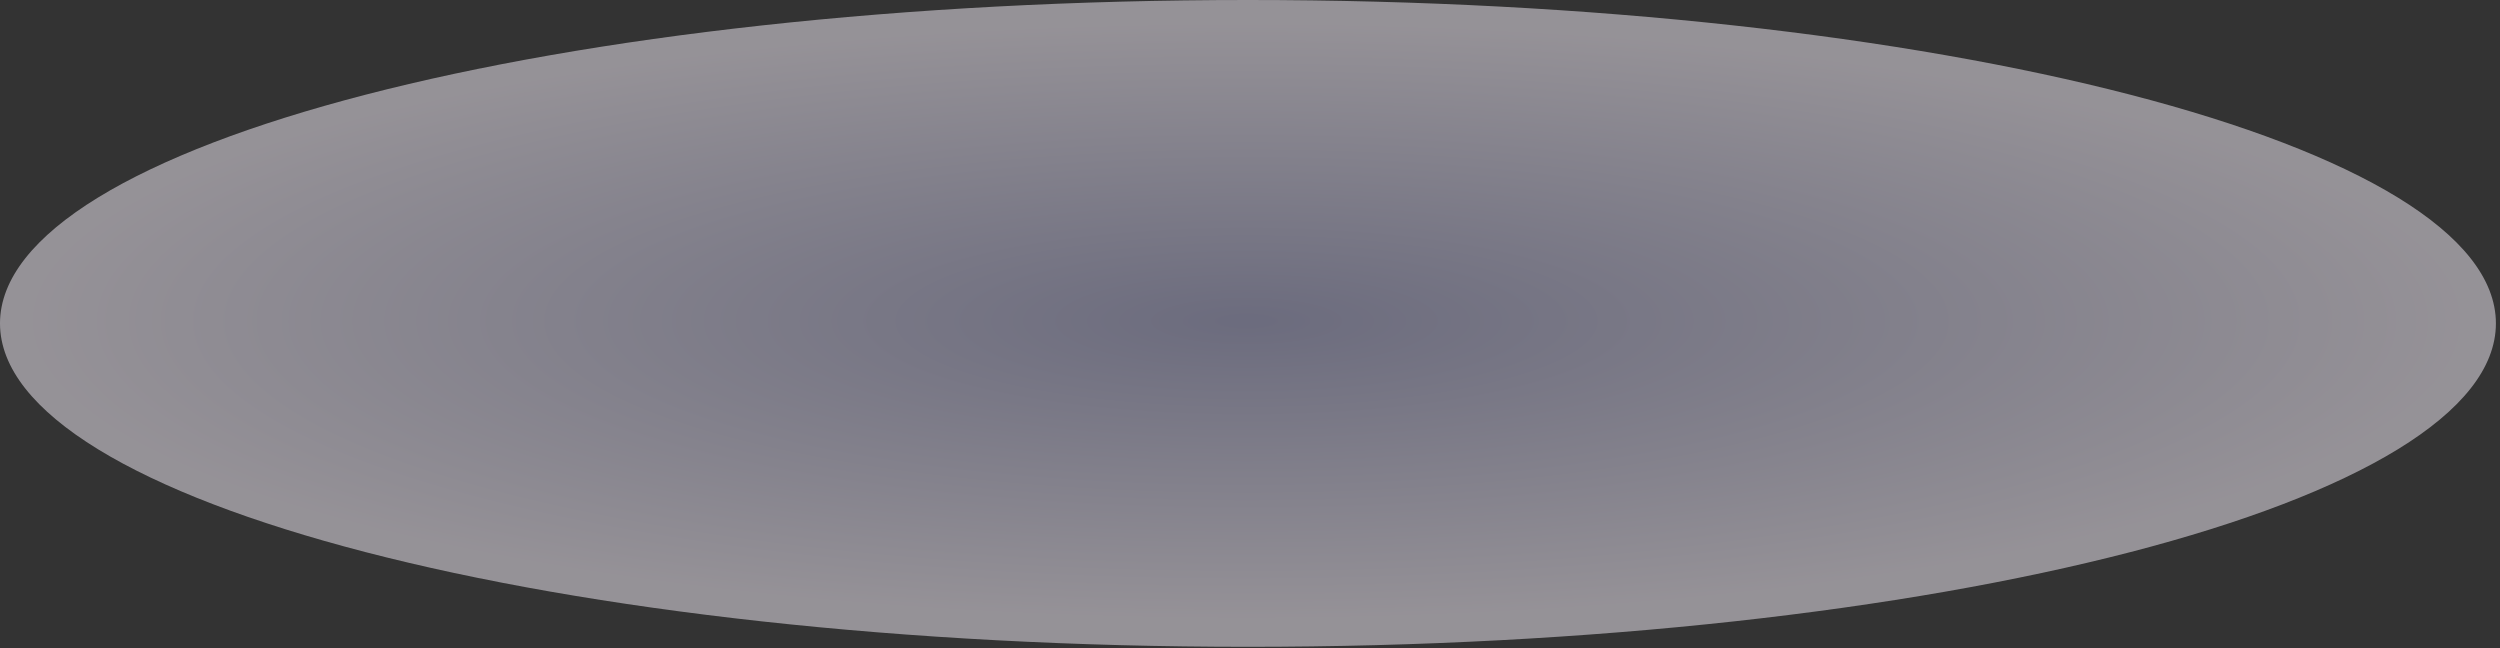 <?xml version="1.0" encoding="utf-8"?>
<svg xmlns="http://www.w3.org/2000/svg" fill="none" height="100%" overflow="visible" preserveAspectRatio="none" style="display: block;" viewBox="0 0 378 98" width="100%">
<rect x="0" y="0" width="378" height="98" fill="#333333" stroke="none"/>
<path d="M188.69 97.8C292.901 97.8 377.38 75.907 377.38 48.9C377.38 21.893 292.901 0 188.69 0C84.479 0 0 21.893 0 48.9C0 75.907 84.479 97.8 188.69 97.8Z" fill="url(#paint0_radial_0_3445)" id="Vector" opacity="0.5"/>
<defs>
<radialGradient cx="0" cy="0" gradientTransform="translate(188.478 48.544) scale(183.426 44.773)" gradientUnits="userSpaceOnUse" id="paint0_radial_0_3445" r="1">
<stop stop-color="#A5A5C9"/>
<stop offset="1" stop-color="#F8F1FC"/>
</radialGradient>
</defs>
</svg>